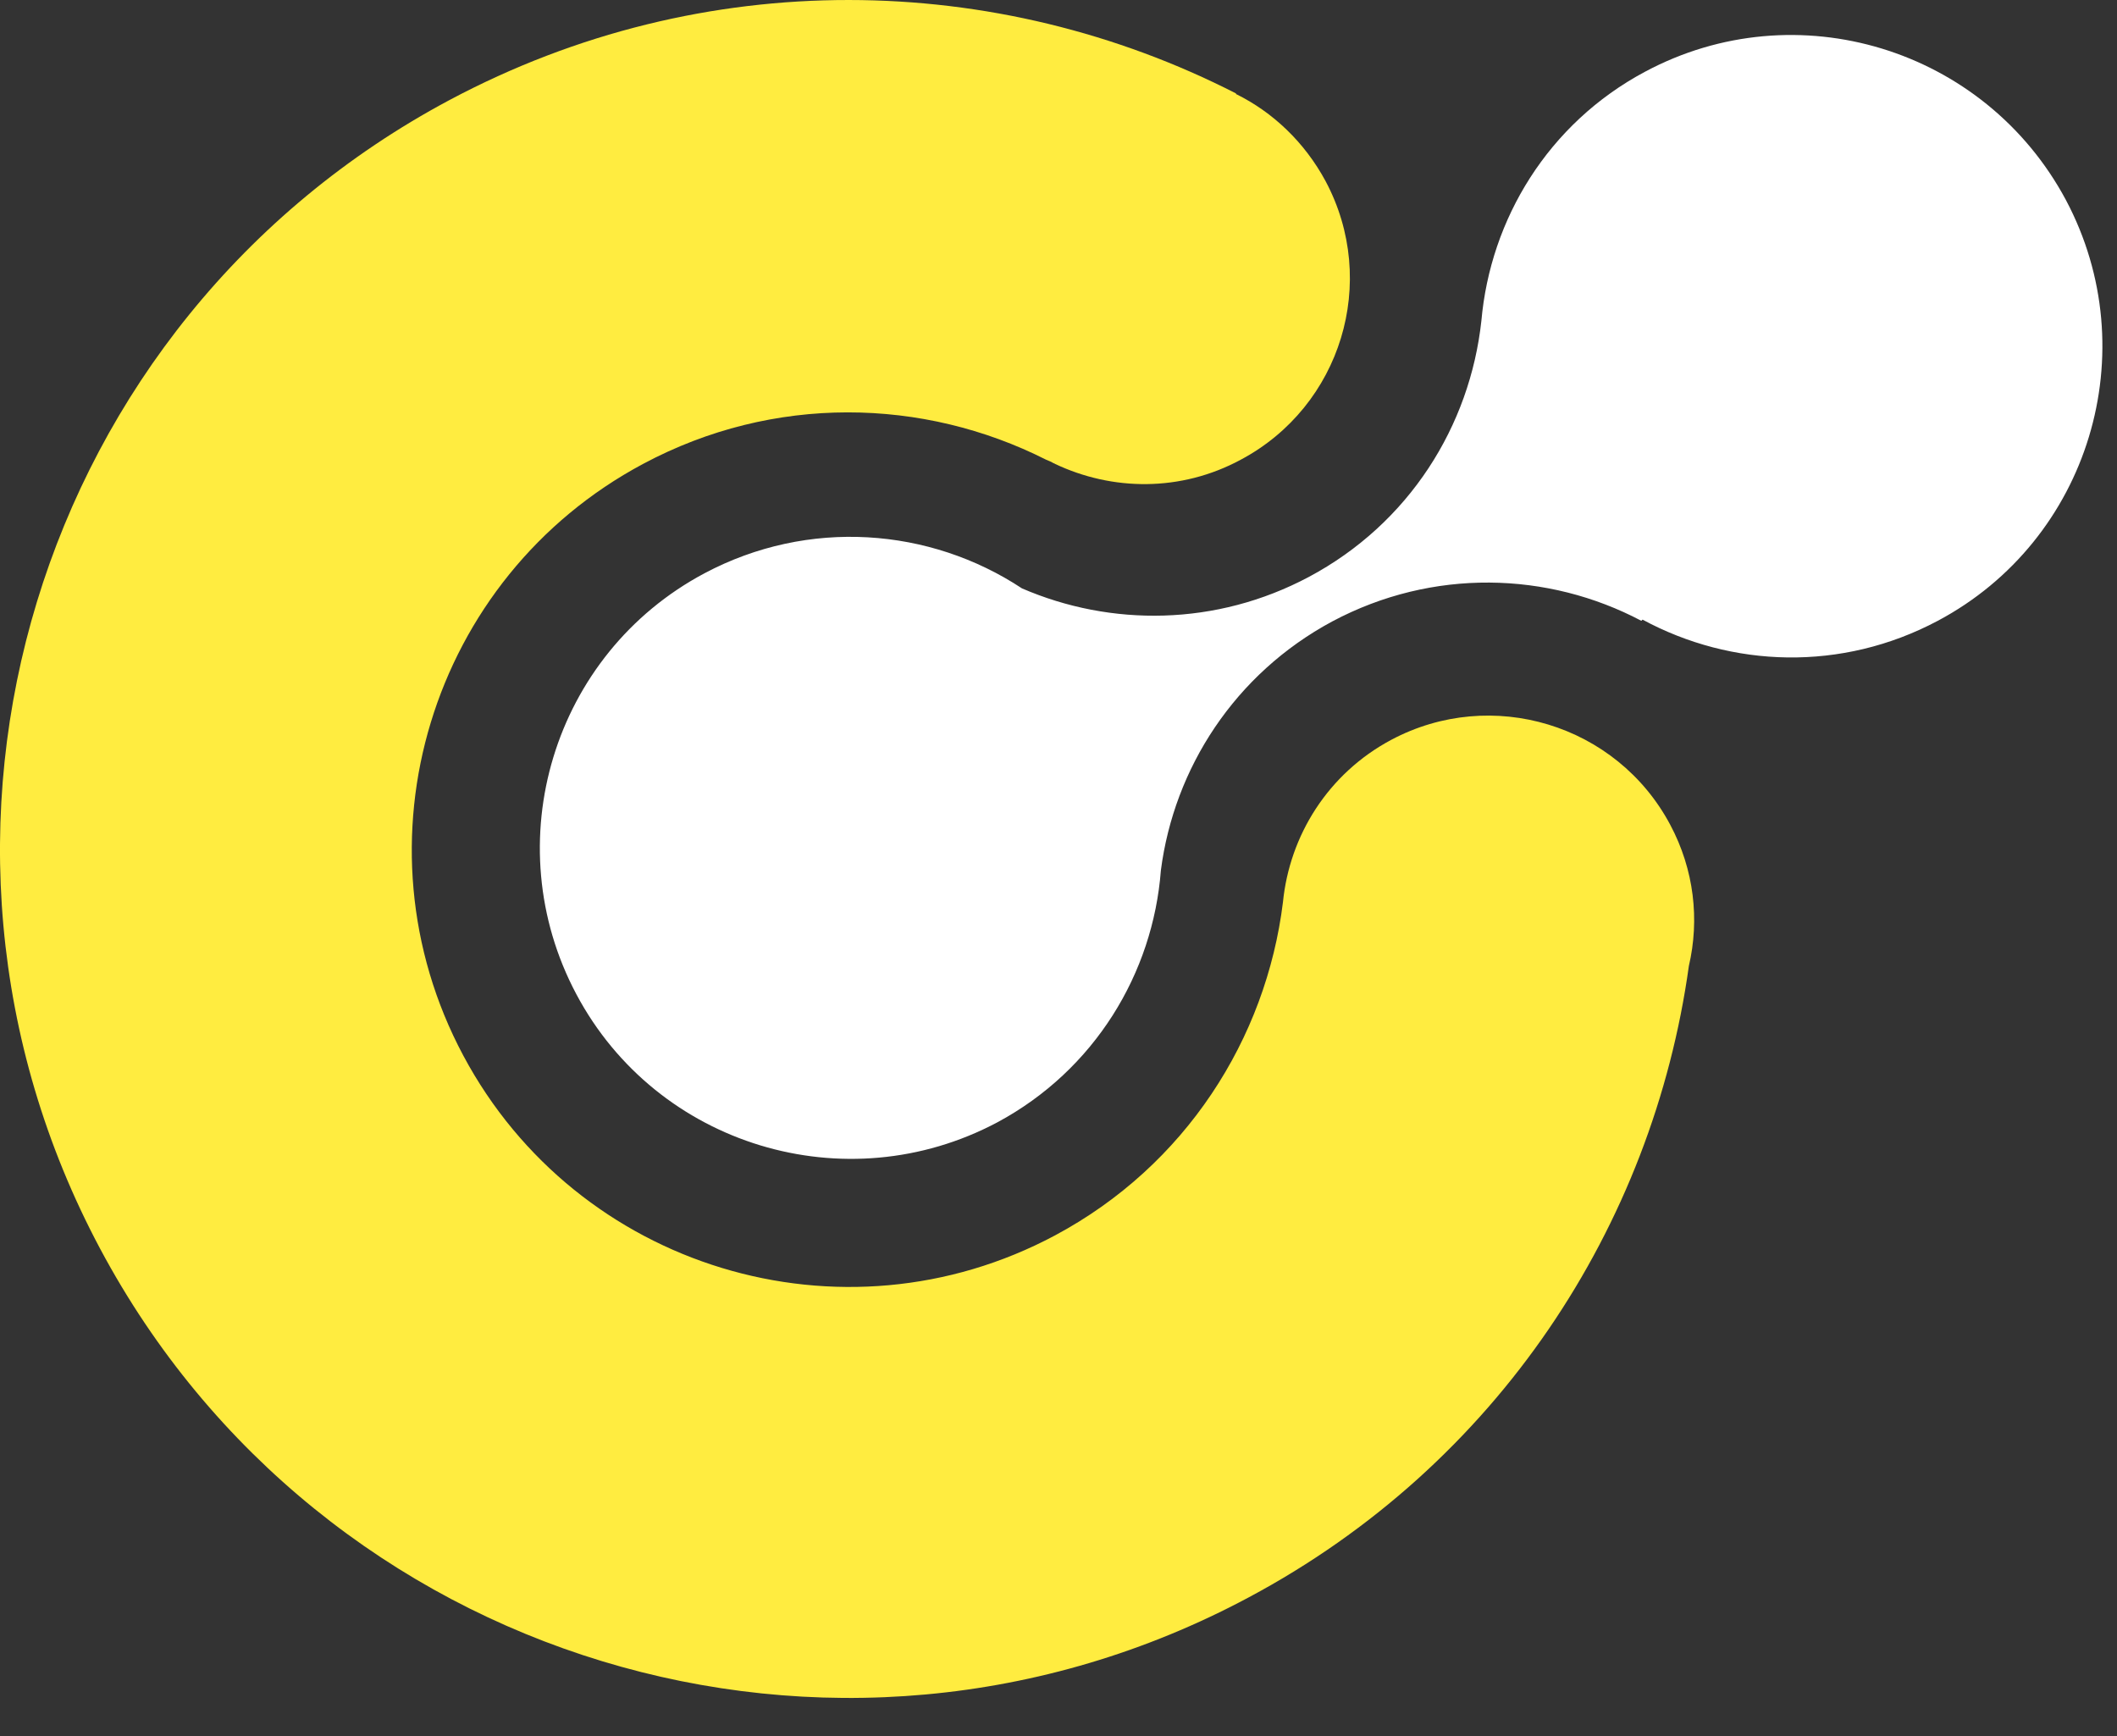 <svg width="50" height="41" viewBox="0 0 50 41" fill="none" xmlns="http://www.w3.org/2000/svg">
<rect x="0" y="0" width="50" height="41" fill="#333333" stroke="none"/>
<path d="M39.447 19.477C38.183 17.105 35.229 16.21 32.857 17.474C31.366 18.27 30.457 19.733 30.301 21.309C29.903 24.533 28 27.53 24.918 29.177C19.89 31.862 13.627 29.959 10.943 24.931C8.259 19.903 10.162 13.64 15.189 10.956C18.271 9.308 21.808 9.393 24.705 10.856C24.762 10.884 24.819 10.899 24.861 10.927C24.875 10.941 24.904 10.941 24.918 10.956C26.267 11.595 27.887 11.623 29.307 10.856C31.678 9.592 32.573 6.652 31.309 4.28C30.812 3.357 30.059 2.647 29.193 2.221V2.207C23.555 -0.676 16.638 -0.847 10.616 2.363C0.845 7.575 -2.848 19.718 2.364 29.49C7.577 39.261 19.72 42.954 29.491 37.727C35.371 34.589 39.035 28.95 39.888 22.815C40.143 21.721 40.015 20.542 39.447 19.477Z" fill="#FFEC40"/>
<path d="M38.851 1.695C36.564 2.917 35.201 5.175 34.988 7.575C34.718 10.061 33.283 12.362 30.912 13.626C28.724 14.79 26.239 14.804 24.137 13.896C21.964 12.461 19.095 12.234 16.638 13.54C13.059 15.444 11.71 19.903 13.613 23.482C15.516 27.061 19.976 28.41 23.555 26.507C25.855 25.272 27.233 22.985 27.418 20.556C27.73 18.142 29.165 15.912 31.465 14.677C33.837 13.413 36.564 13.498 38.766 14.662L38.794 14.634C40.896 15.77 43.495 15.87 45.767 14.662C49.346 12.759 50.696 8.3 48.792 4.721C46.875 1.142 42.43 -0.222 38.851 1.695Z" fill="white"/>
</svg>
